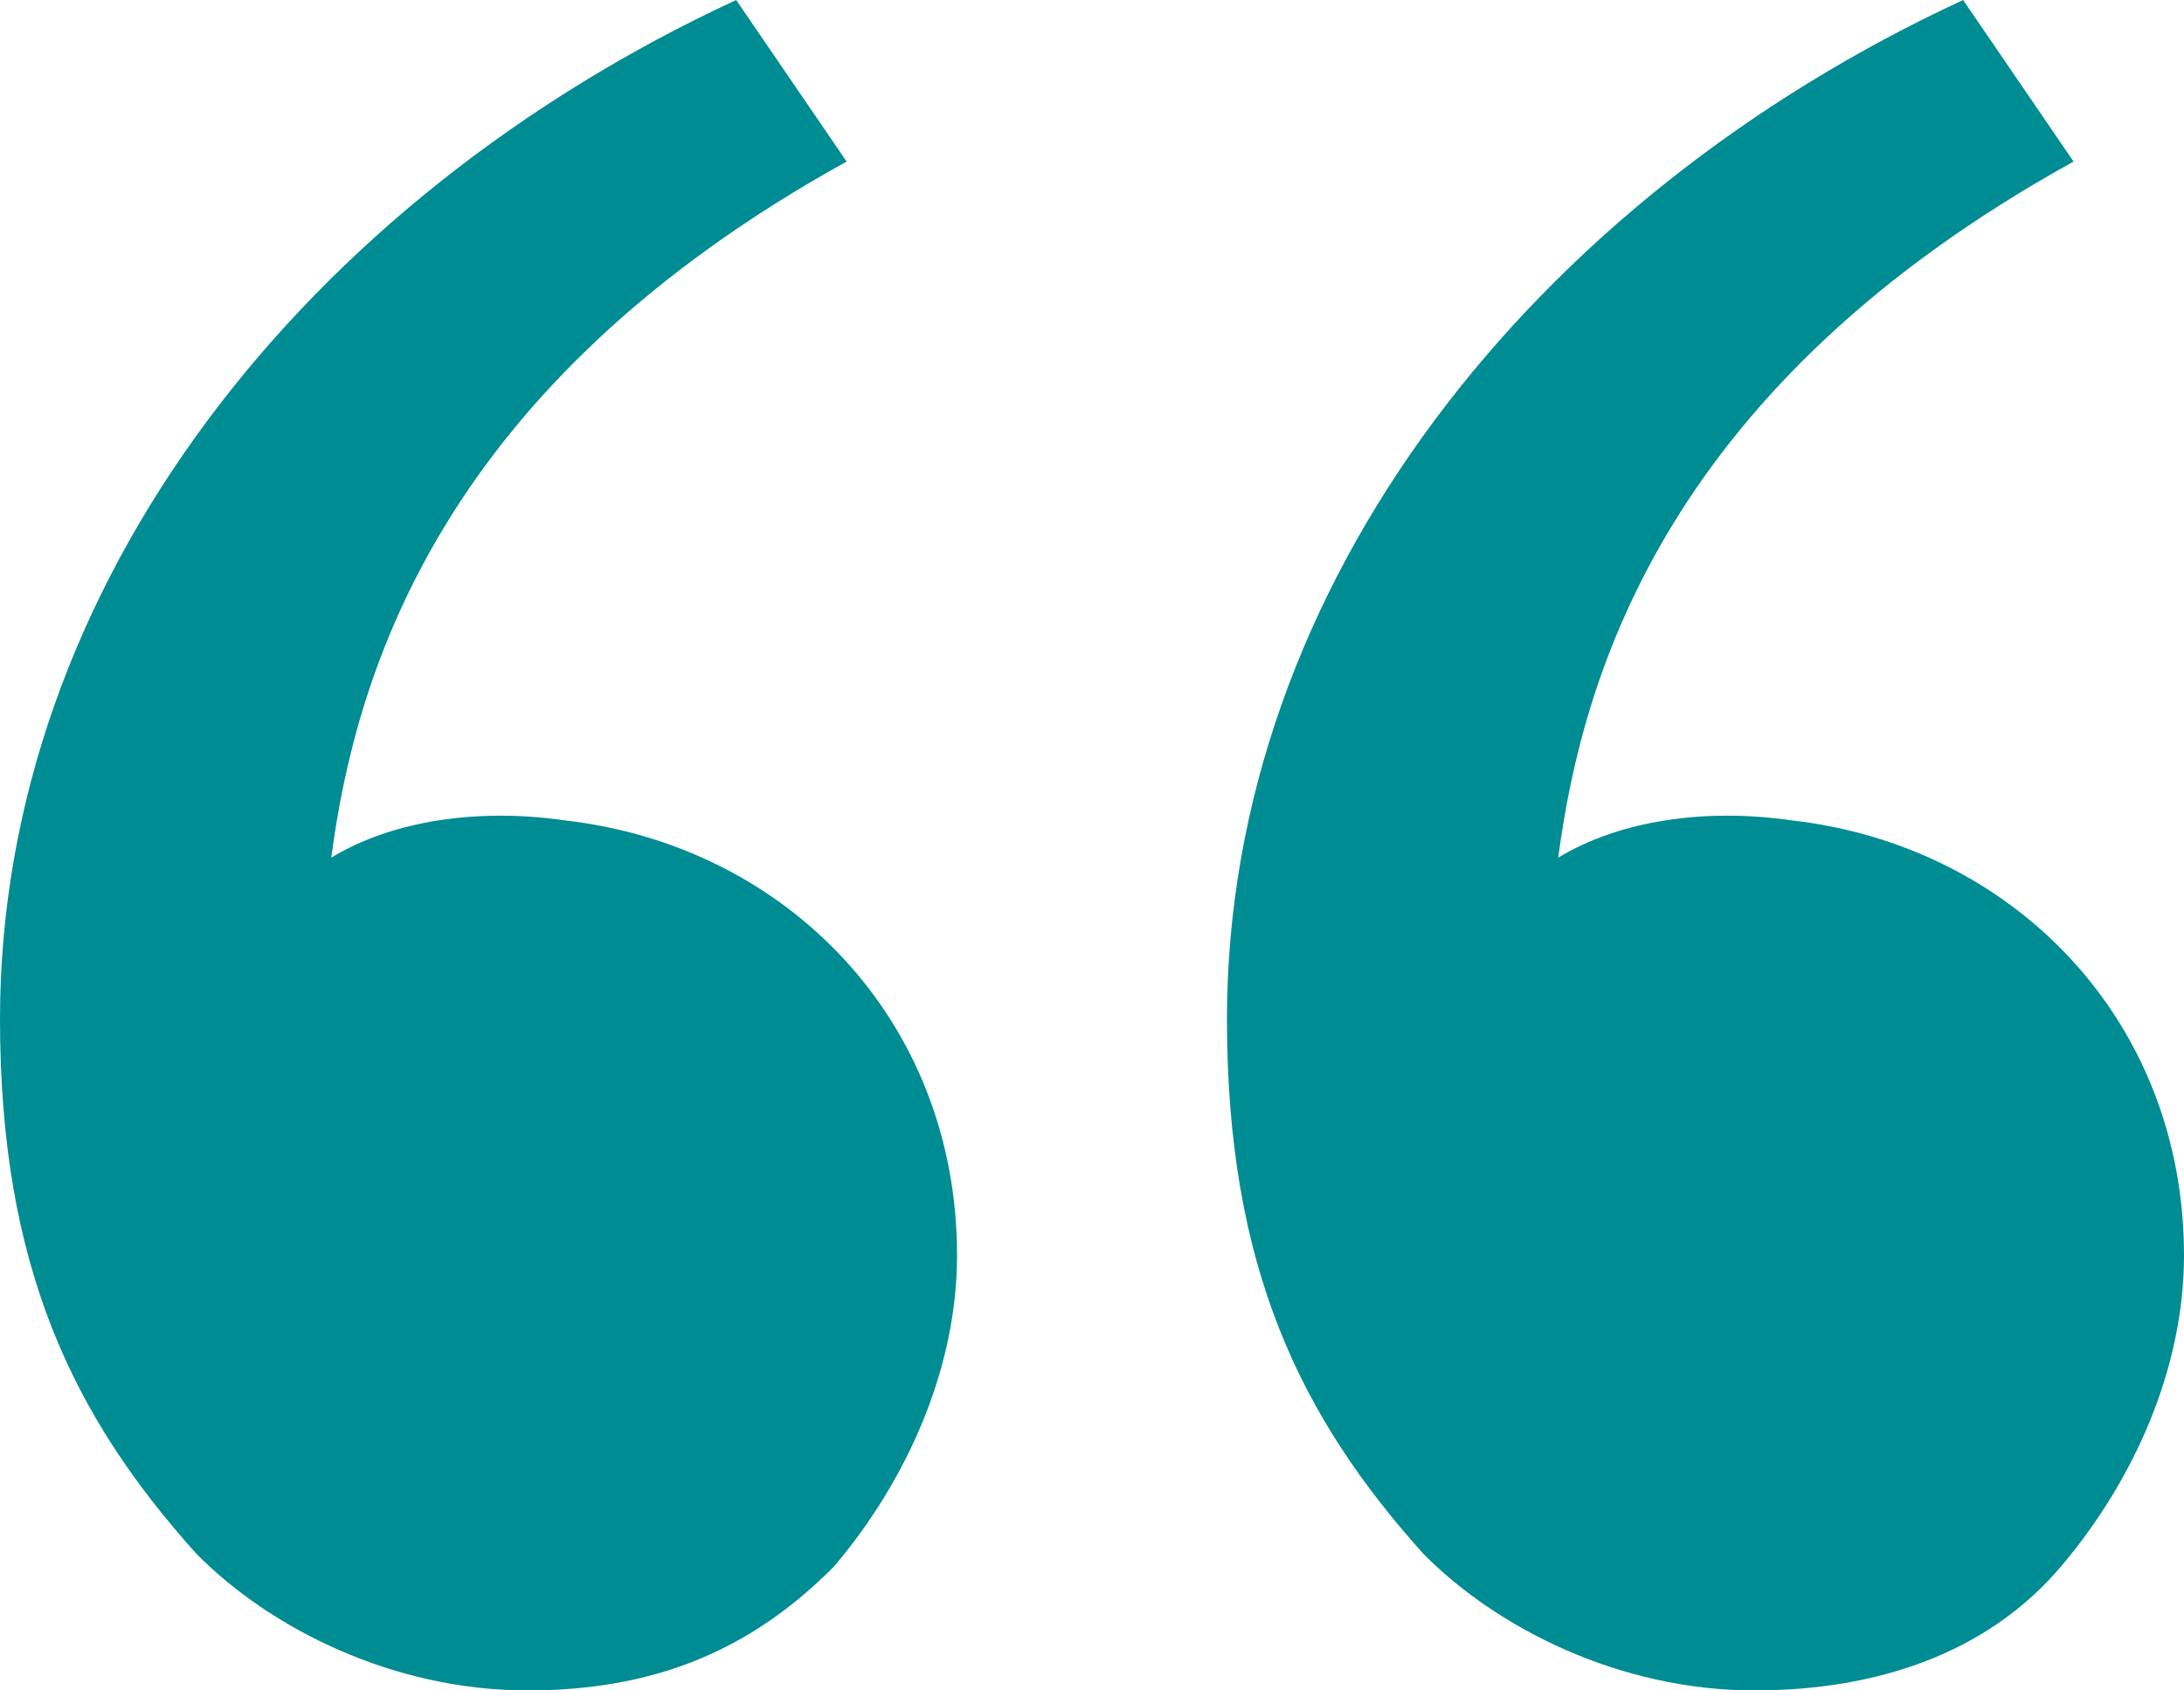 <svg width="62" height="48" viewBox="0 0 62 48" fill="none" xmlns="http://www.w3.org/2000/svg">
<path d="M5.573 44.118C2.09 40.235 0 36 0 28.941C0 16.588 8.708 5.647 20.899 0L24.034 4.588C12.539 10.941 10.101 19.059 9.405 24.353C11.146 23.294 13.584 22.941 16.023 23.294C22.292 24 27.169 28.941 27.169 35.647C27.169 38.824 25.775 42 23.685 44.471C21.247 46.941 18.461 48 14.977 48C11.146 48 7.663 46.235 5.573 44.118ZM40.404 44.118C36.921 40.235 34.831 36 34.831 28.941C34.831 16.588 43.539 5.647 55.73 0L58.865 4.588C47.371 10.941 44.933 19.059 44.236 24.353C45.977 23.294 48.416 22.941 50.854 23.294C57.124 24 62 28.941 62 35.647C62 38.824 60.607 42 58.517 44.471C56.427 46.941 53.292 48 49.809 48C45.977 48 42.494 46.235 40.404 44.118Z" fill="#008C93"/>
</svg>
